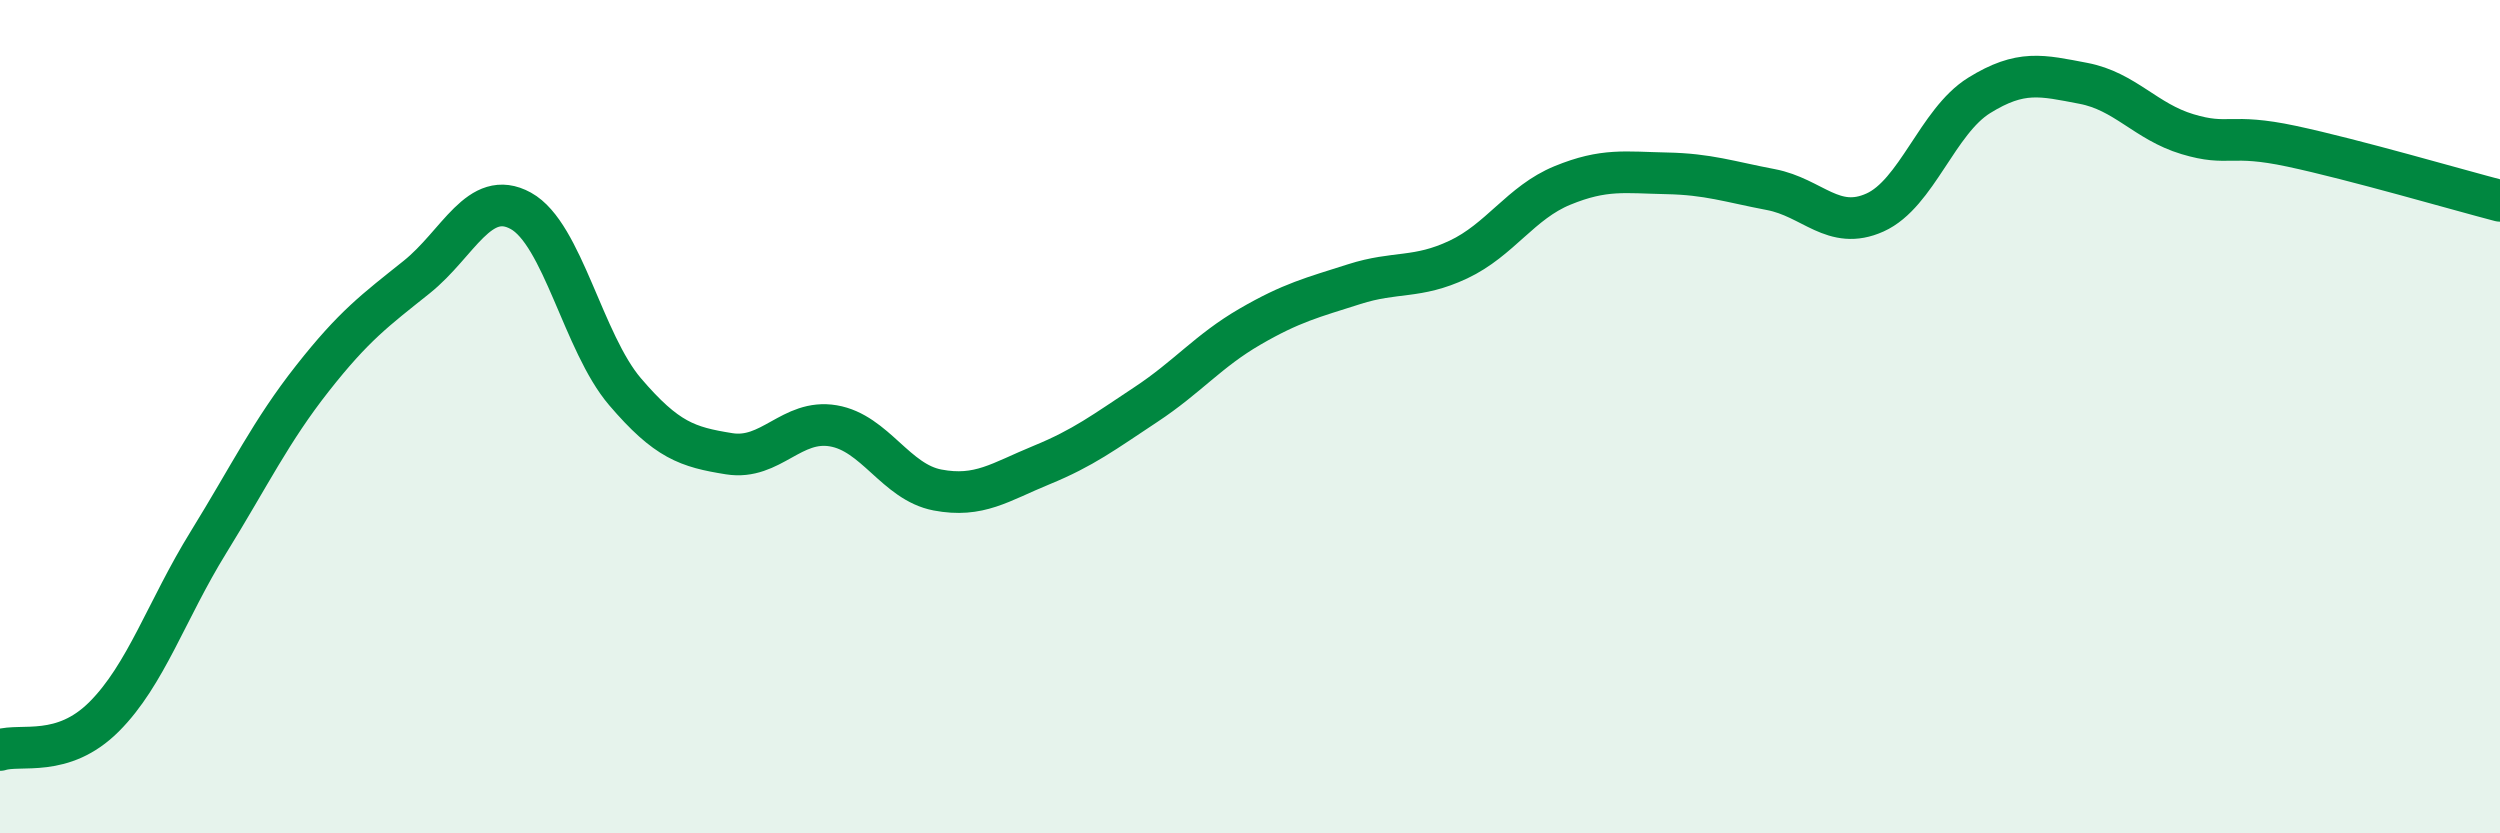 
    <svg width="60" height="20" viewBox="0 0 60 20" xmlns="http://www.w3.org/2000/svg">
      <path
        d="M 0,18 C 0.5,17.84 1.5,18.2 2.5,17.2 C 3.5,16.2 4,14.64 5,13.02 C 6,11.4 6.5,10.35 7.5,9.08 C 8.5,7.81 9,7.45 10,6.65 C 11,5.85 11.5,4.51 12.5,5.06 C 13.5,5.61 14,8.23 15,9.4 C 16,10.57 16.5,10.73 17.5,10.89 C 18.5,11.05 19,10.05 20,10.22 C 21,10.39 21.5,11.57 22.5,11.76 C 23.5,11.95 24,11.57 25,11.16 C 26,10.75 26.5,10.37 27.5,9.71 C 28.5,9.05 29,8.42 30,7.84 C 31,7.26 31.5,7.14 32.5,6.82 C 33.5,6.5 34,6.7 35,6.23 C 36,5.76 36.5,4.86 37.5,4.45 C 38.5,4.04 39,4.14 40,4.16 C 41,4.18 41.5,4.36 42.5,4.55 C 43.5,4.74 44,5.55 45,5.1 C 46,4.65 46.5,2.91 47.5,2.29 C 48.5,1.67 49,1.81 50,2 C 51,2.19 51.5,2.92 52.5,3.22 C 53.5,3.52 53.5,3.19 55,3.51 C 56.5,3.83 59,4.56 60,4.82L60 20L0 20Z"
        fill="#008740"
        opacity="0.1"
        stroke-linecap="round"
        stroke-linejoin="round"
      />
      <path
        d="M 0,18 C 0.5,17.84 1.5,18.2 2.5,17.2 C 3.5,16.2 4,14.64 5,13.02 C 6,11.4 6.5,10.35 7.5,9.08 C 8.5,7.81 9,7.45 10,6.65 C 11,5.85 11.5,4.51 12.5,5.06 C 13.5,5.61 14,8.23 15,9.4 C 16,10.57 16.5,10.73 17.5,10.89 C 18.5,11.05 19,10.05 20,10.22 C 21,10.39 21.5,11.57 22.5,11.76 C 23.5,11.95 24,11.57 25,11.16 C 26,10.75 26.5,10.37 27.5,9.71 C 28.5,9.05 29,8.42 30,7.84 C 31,7.26 31.5,7.14 32.5,6.82 C 33.5,6.5 34,6.7 35,6.23 C 36,5.76 36.5,4.86 37.5,4.45 C 38.5,4.04 39,4.14 40,4.16 C 41,4.18 41.5,4.36 42.5,4.55 C 43.5,4.74 44,5.55 45,5.1 C 46,4.65 46.5,2.91 47.5,2.29 C 48.5,1.67 49,1.81 50,2 C 51,2.19 51.5,2.92 52.5,3.22 C 53.5,3.52 53.5,3.19 55,3.51 C 56.5,3.83 59,4.56 60,4.82"
        stroke="#008740"
        stroke-width="1"
        fill="none"
        stroke-linecap="round"
        stroke-linejoin="round"
      />
    </svg>
  